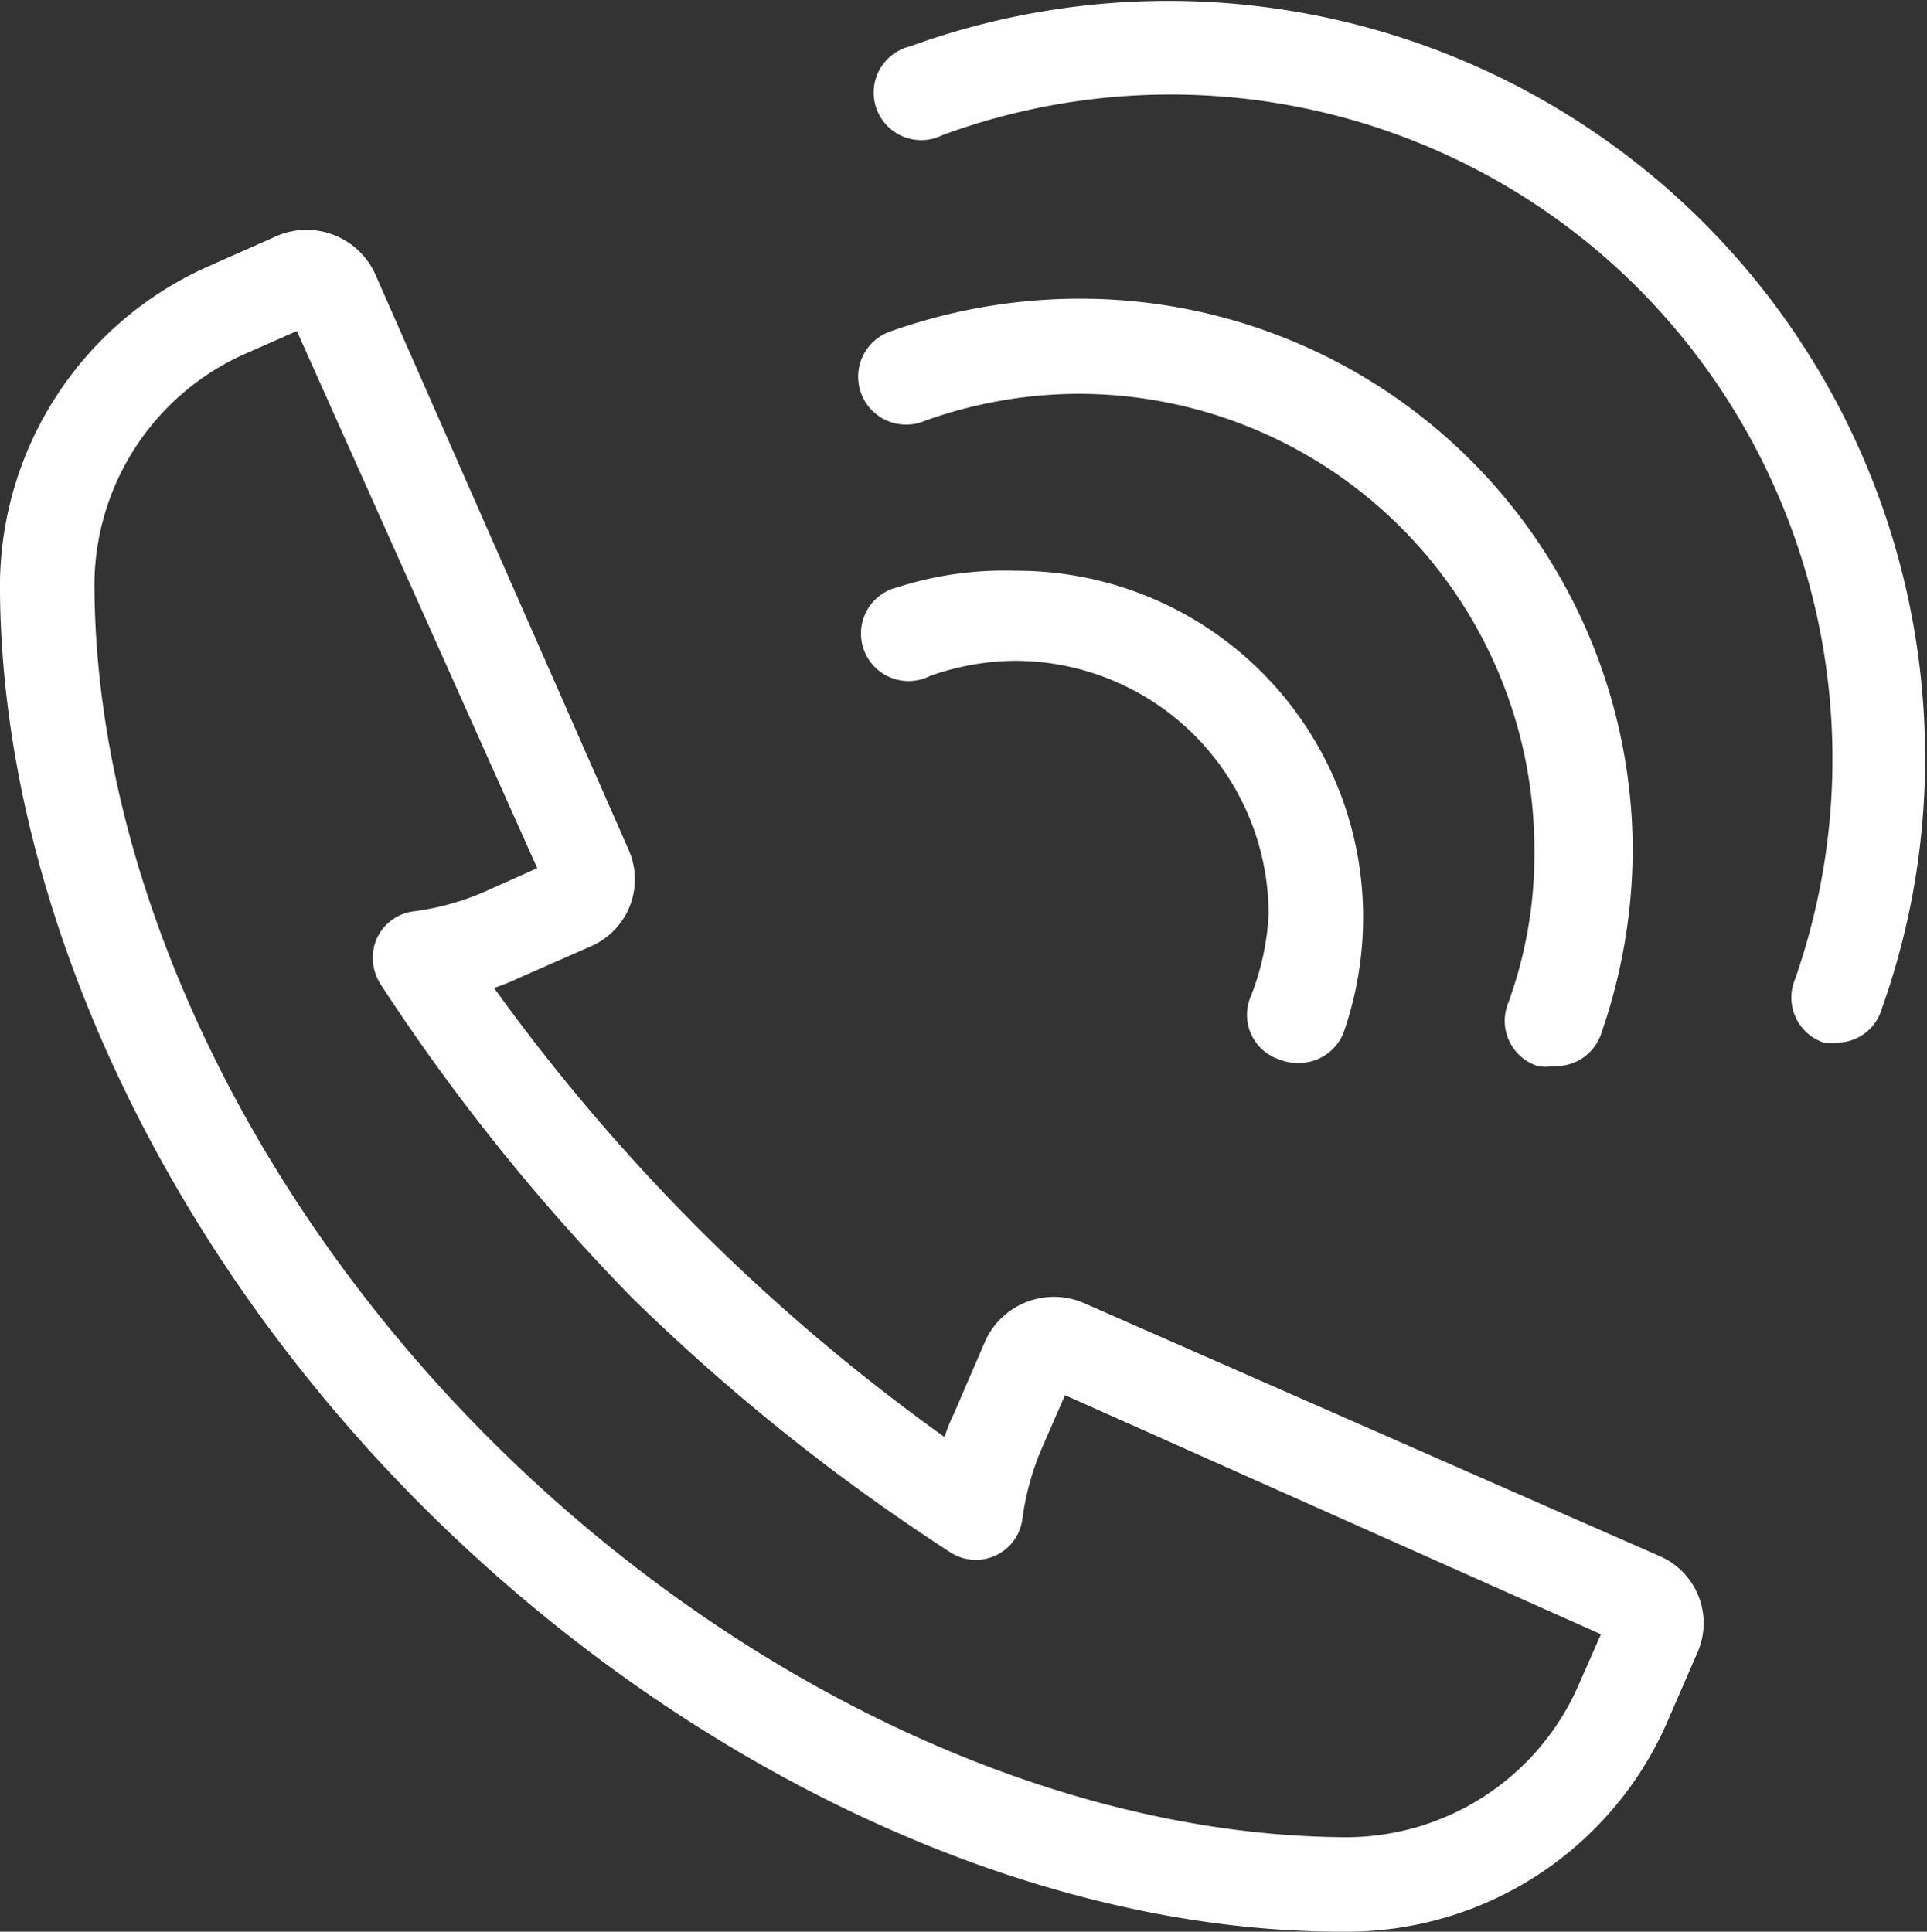 <svg xmlns="http://www.w3.org/2000/svg" viewBox="0 0 30.38 30.46"><rect x="0" y="0" width="30.38" height="30.46" fill="#333333" stroke="none"/><defs><style>.cls-1{fill:#fff;}</style></defs><g id="Layer_2" data-name="Layer 2"><g id="Layer_1-2" data-name="Layer 1"><g id="calls"><path class="cls-1" d="M21.2,30.46h-.05c-4.9,0-10.3-2.54-14.45-6.67S.05,14.26,0,9.36A5.53,5.53,0,0,1,3.24,4.22l1.15-.51a1.19,1.19,0,0,1,1.52.6l4,9.09a1.15,1.15,0,0,1-.59,1.52l-1.16.51c-.12.06-.24.1-.37.15a31,31,0,0,0,3.26,3.83,31,31,0,0,0,3.84,3.25,2.87,2.87,0,0,1,.15-.37l.5-1.16a1.19,1.19,0,0,1,1.53-.59l9.1,4a1.15,1.15,0,0,1,.59,1.52l-.5,1.15A5.51,5.51,0,0,1,21.2,30.46ZM4.68,5.22l-.84.37A4,4,0,0,0,1.49,9.34c.05,4.52,2.39,9.53,6.27,13.39s8.88,6.2,13.4,6.24h0a4,4,0,0,0,3.71-2.36l.37-.84L16.79,22l-.37.85a4.21,4.21,0,0,0-.3,1.09.74.74,0,0,1-1.15.53,32.15,32.15,0,0,1-5-4A32.28,32.28,0,0,1,6,15.52a.77.77,0,0,1-.06-.72.74.74,0,0,1,.59-.43,4.1,4.1,0,0,0,1.09-.3l.85-.38Z"/></g><path class="cls-1" d="M29,16.44a1.09,1.09,0,0,1-.25,0,.75.75,0,0,1-.45-1A10.52,10.52,0,0,0,25.8,4.52,10.42,10.42,0,0,0,14.86,2.13a.75.75,0,1,1-.51-1.4,11.93,11.93,0,0,1,16,11.17,11.74,11.74,0,0,1-.68,4A.74.74,0,0,1,29,16.44Z"/><path class="cls-1" d="M24.49,16.81a.69.69,0,0,1-.25,0,.75.75,0,0,1-.46-1,6.86,6.86,0,0,0,.41-2.43A7.19,7.19,0,0,0,17,6.21h0a7.23,7.23,0,0,0-2.43.43A.75.75,0,1,1,14,5.24,8.92,8.92,0,0,1,17,4.71a8.71,8.71,0,0,1,8.74,8.66,8.86,8.86,0,0,1-.5,2.94A.75.75,0,0,1,24.49,16.81Z"/><path class="cls-1" d="M20.42,16.76a.69.69,0,0,1-.24-.05.74.74,0,0,1-.46-1A4.06,4.06,0,0,0,20,14.42a4,4,0,0,0-4-4h0a4.07,4.07,0,0,0-1.34.24.75.75,0,1,1-.51-1.4A5.49,5.49,0,0,1,16,9a5.46,5.46,0,0,1,5.49,5.44,5.53,5.53,0,0,1-.31,1.85A.76.76,0,0,1,20.42,16.76Z"/></g></g></svg>